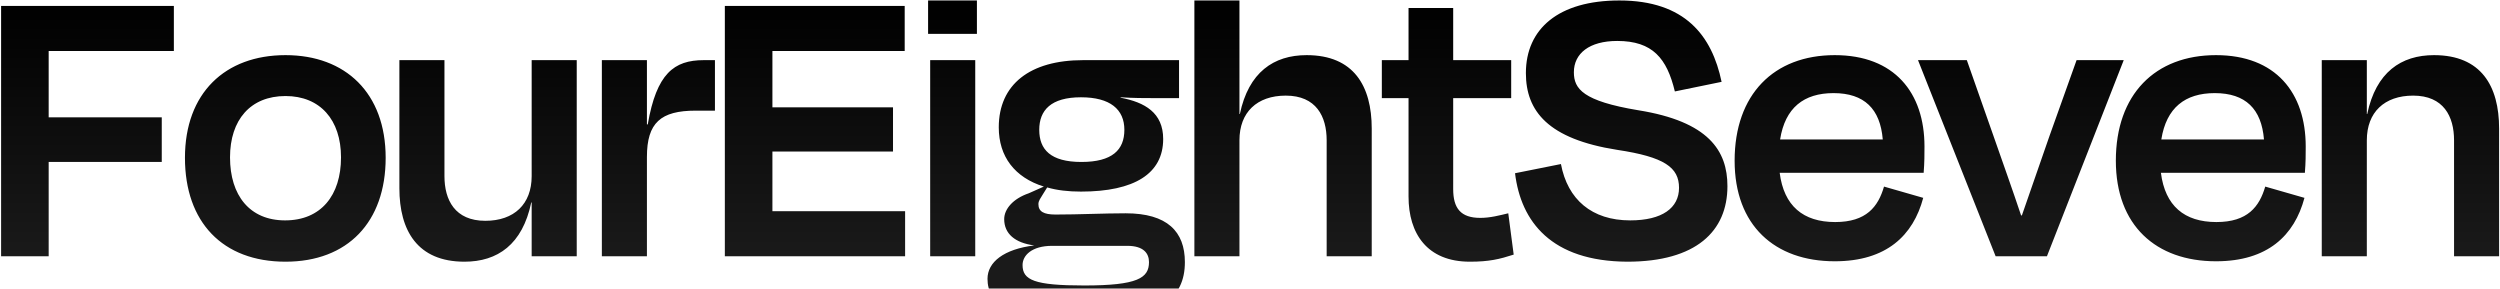 <svg width="1395" height="161" viewBox="0 0 1395 161" fill="none" xmlns="http://www.w3.org/2000/svg">
<path d="M90.26 90.377H27.159V143H0.615V3.294H97.013V28.441H27.159V65.463H90.26V90.377ZM159.318 146.027C124.159 146.027 103.203 123.907 103.203 88.049C103.203 51.958 125.556 30.769 159.318 30.769C192.848 30.769 215.201 51.958 215.201 88.049C215.201 123.907 194.012 146.027 159.318 146.027ZM159.318 53.588C139.76 53.588 128.35 66.86 128.35 87.816C128.35 109.005 139.294 122.975 159.086 122.975C179.11 122.975 190.287 109.005 190.287 87.816C190.287 66.86 178.645 53.588 159.318 53.588ZM296.669 143V112.963H296.436C291.547 136.48 277.576 146.027 259.181 146.027C232.87 146.027 222.858 128.564 222.858 105.046V33.563H248.005V98.294C248.005 111.566 253.826 123.208 270.823 123.208C286.89 123.208 296.669 113.894 296.669 98.294V33.563H321.816V143H296.669ZM360.983 143H335.836V33.563H360.983V69.421H361.449C366.339 41.014 376.118 33.563 392.65 33.563H398.937V61.737H388.226C368.667 61.737 360.983 68.49 360.983 87.583V143ZM404.463 143V3.294H504.819V28.441H431.007V59.875H498.299V84.556H431.007V117.853H505.052V143H404.463ZM545.117 18.894H517.875V0.267H545.117V18.894ZM544.186 143H519.039V33.563H544.186V143ZM603.185 54.286C586.42 54.286 579.9 61.505 579.9 72.448C579.9 83.392 586.187 90.377 603.418 90.377C620.648 90.377 627.4 83.625 627.4 72.448C627.4 61.039 619.484 54.286 603.185 54.286ZM605.047 159.299C634.851 159.299 641.138 155.108 641.138 146.26C641.138 141.37 638.111 137.179 629.03 137.179H587.118C575.709 137.179 570.587 142.534 570.587 147.89C570.587 156.272 577.106 159.299 605.047 159.299ZM605.513 177.927C562.903 178.159 551.028 169.311 551.028 155.574C551.028 146.26 560.109 139.042 577.106 136.946C566.395 135.549 560.341 130.426 560.341 122.277C560.341 116.689 565.231 110.868 574.079 107.841L582.462 104.115C566.162 98.993 557.314 87.35 557.314 71.051C557.314 47.068 574.778 33.563 604.349 33.563H657.903V54.752H643.7C638.344 54.752 632.989 54.752 625.305 54.286V54.519C638.81 57.081 649.055 62.902 649.055 77.571C649.055 96.897 632.989 106.909 603.185 106.909C596.199 106.909 589.913 106.211 584.324 104.581L581.996 108.306C580.599 110.635 579.435 112.032 579.435 113.894C579.435 118.086 582.462 119.716 588.981 119.716C602.02 119.716 615.991 119.017 628.099 119.017C651.383 119.017 661.163 129.262 661.163 146.26C661.163 166.75 646.959 178.159 605.513 177.927ZM691.613 78.269V143H666.465V0.267H691.613V63.6H691.845C696.735 40.316 710.706 30.769 729.101 30.769C755.412 30.769 765.424 48 765.424 71.75V143H740.277V78.269C740.277 64.997 734.456 53.355 717.458 53.355C701.392 53.355 691.613 62.669 691.613 78.269ZM785.964 109.703V54.752H771.062V33.563H785.964V4.458H810.878V33.563H843.243V54.752H810.878V105.512C810.878 116.223 815.069 121.578 826.013 121.578C831.601 121.578 836.724 120.181 841.613 119.017L844.64 142.069C836.724 144.63 830.902 146.027 820.192 146.027C796.209 146.027 785.964 130.194 785.964 109.703ZM908.025 146.027C865.647 145.794 848.65 123.674 845.39 96.664L871.003 91.541C874.728 111.333 888.233 122.975 909.655 122.975C927.584 122.975 936.897 115.99 936.897 104.814C936.897 93.404 928.748 87.583 902.437 83.625C863.784 77.571 851.444 61.97 851.444 40.782C851.444 16.1 869.606 0.267 903.601 0.267C940.39 0.267 955.292 20.058 960.648 45.671L934.569 51.027C930.145 32.632 922.228 22.852 902.437 22.852C886.836 22.852 878.221 29.838 878.221 40.316C878.221 49.63 883.343 56.382 914.079 61.505C953.429 67.791 963.907 84.091 963.907 103.882C963.907 129.029 946.444 146.027 908.025 146.027ZM1023.1 51.958C1006.57 51.958 996.093 60.108 993.298 77.804H1050.58C1049.18 60.806 1040.33 51.958 1023.1 51.958ZM1023.8 145.794C990.271 145.794 967.918 125.77 967.918 89.679C967.918 52.657 989.806 30.769 1023.8 30.769C1057.1 30.769 1073.86 51.725 1073.86 81.762C1073.86 86.186 1073.86 90.61 1073.4 96.431H993.066C995.394 114.826 1006.1 123.907 1024.03 123.907C1041.5 123.907 1048.02 115.292 1051.28 104.115L1073.16 110.402C1067.58 131.358 1052.67 145.794 1023.8 145.794ZM1142.19 143H1113.56L1070.25 33.563H1097.49L1112.39 75.941C1117.51 90.61 1123.1 106.211 1127.76 120.181H1128.22C1133.11 106.211 1138.47 90.61 1143.59 75.941L1158.73 33.563H1185.04L1142.19 143ZM1235.83 51.958C1219.3 51.958 1208.82 60.108 1206.02 77.804H1263.3C1261.91 60.806 1253.06 51.958 1235.83 51.958ZM1236.53 145.794C1203 145.794 1180.64 125.77 1180.64 89.679C1180.64 52.657 1202.53 30.769 1236.53 30.769C1269.82 30.769 1286.59 51.725 1286.59 81.762C1286.59 86.186 1286.59 90.61 1286.12 96.431H1205.79C1208.12 114.826 1218.83 123.907 1236.76 123.907C1254.22 123.907 1260.74 115.292 1264 104.115L1285.89 110.402C1280.3 131.358 1265.4 145.794 1236.53 145.794ZM1320.69 78.269V143H1295.54V33.563H1320.69V63.6H1320.92C1325.81 40.316 1339.78 30.769 1358.18 30.769C1384.49 30.769 1394.5 48 1394.5 71.75V143H1369.36V78.269C1369.36 64.997 1363.54 53.355 1346.54 53.355C1330.47 53.355 1320.69 62.669 1320.69 78.269Z" fill="url(#paint0_linear_339_335)"/>
<defs>
<linearGradient id="paint0_linear_339_335" x1="697" y1="143" x2="697" y2="3" gradientUnits="userSpaceOnUse">
<stop stop-color="#1A1A1A"/>
<stop offset="1"/>
</linearGradient>
</defs>
</svg>

